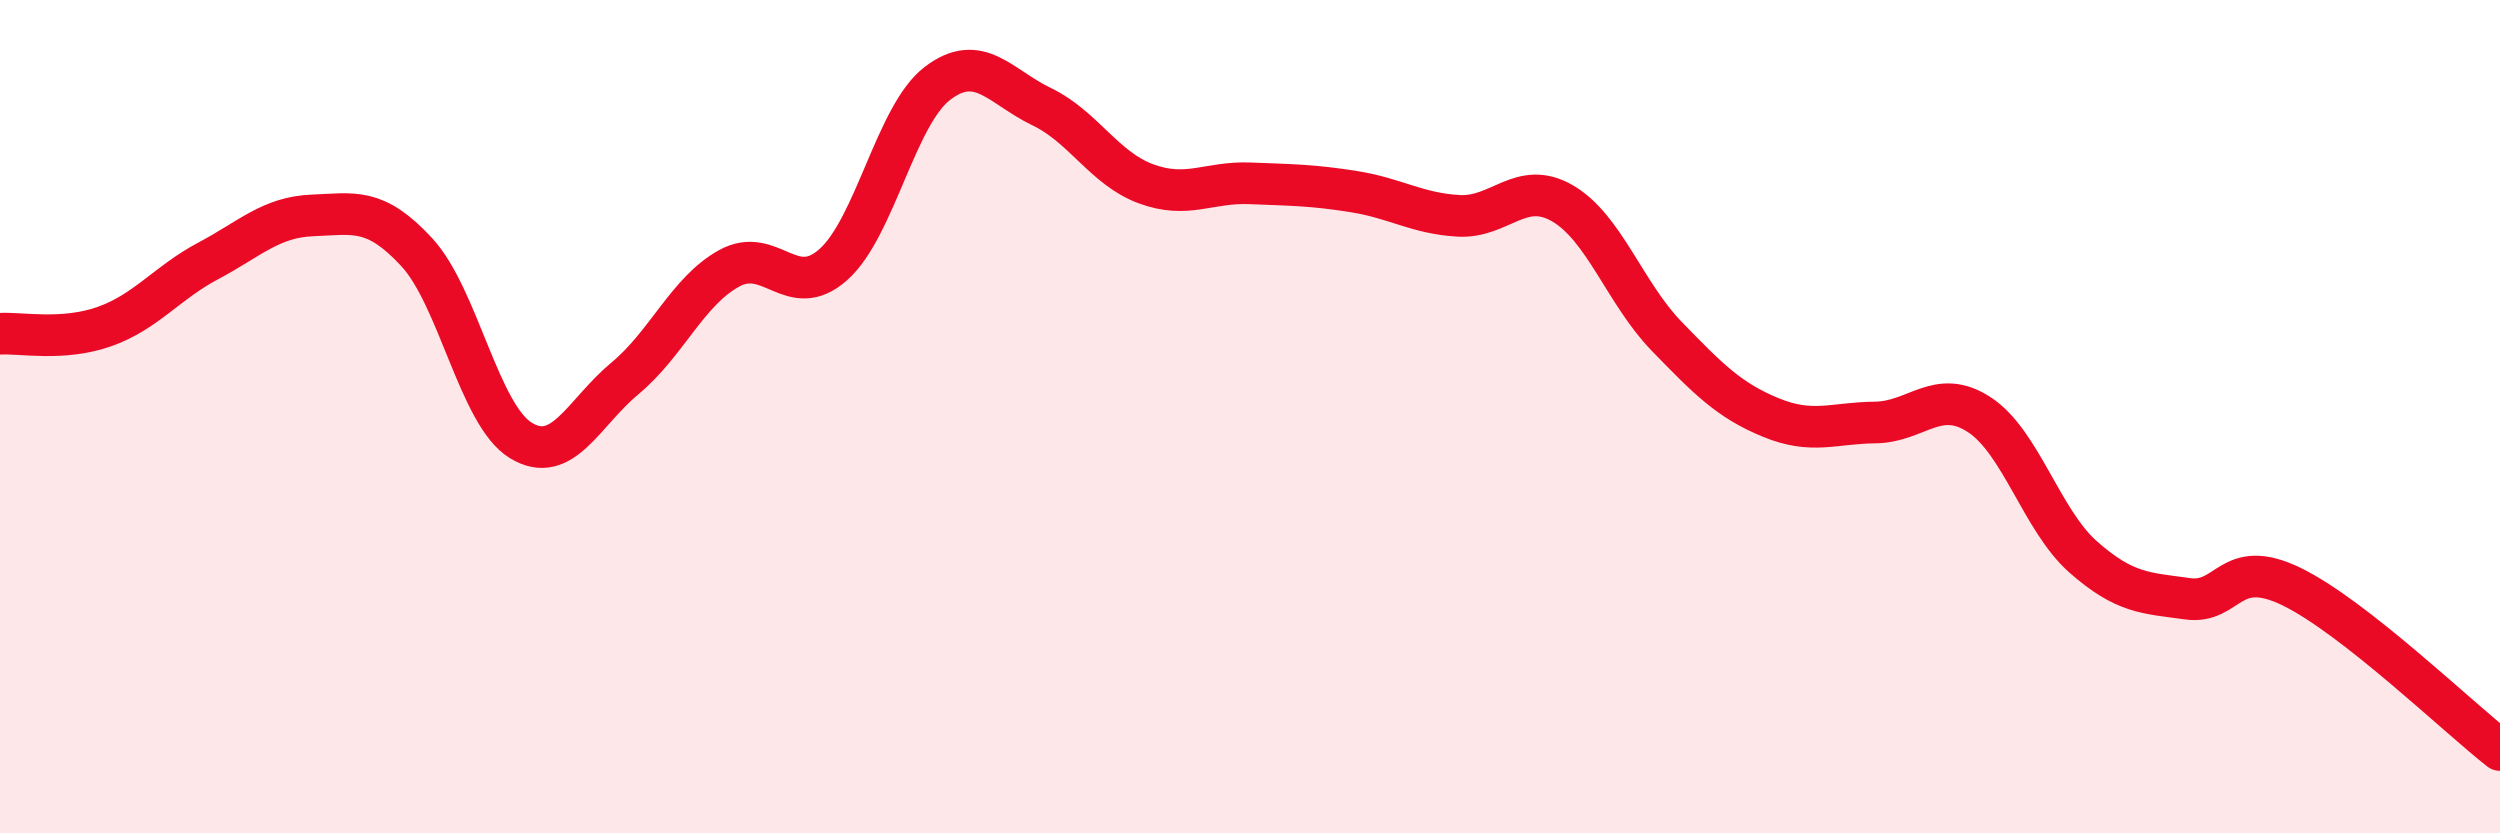 
    <svg width="60" height="20" viewBox="0 0 60 20" xmlns="http://www.w3.org/2000/svg">
      <path
        d="M 0,8.01 C 0.5,7.98 1.5,8.19 2.5,7.84 C 3.5,7.49 4,6.79 5,6.26 C 6,5.73 6.5,5.21 7.5,5.17 C 8.5,5.13 9,4.97 10,6.05 C 11,7.13 11.5,9.96 12.5,10.57 C 13.5,11.18 14,9.91 15,9.08 C 16,8.25 16.5,6.99 17.5,6.44 C 18.5,5.89 19,7.24 20,6.35 C 21,5.46 21.5,2.76 22.5,2 C 23.5,1.24 24,2.08 25,2.56 C 26,3.04 26.5,4.04 27.5,4.41 C 28.5,4.78 29,4.36 30,4.4 C 31,4.44 31.5,4.44 32.5,4.6 C 33.5,4.76 34,5.12 35,5.18 C 36,5.24 36.5,4.3 37.5,4.88 C 38.5,5.46 39,7.04 40,8.07 C 41,9.1 41.5,9.61 42.5,10.02 C 43.5,10.43 44,10.15 45,10.14 C 46,10.13 46.5,9.3 47.5,9.95 C 48.5,10.6 49,12.49 50,13.37 C 51,14.25 51.5,14.23 52.5,14.37 C 53.5,14.51 53.5,13.35 55,14.08 C 56.5,14.81 59,17.22 60,18L60 20L0 20Z"
        fill="#EB0A25"
        opacity="0.1"
        stroke-linecap="round"
        stroke-linejoin="round"
      />
      <path
        d="M 0,8.01 C 0.5,7.98 1.5,8.19 2.5,7.84 C 3.5,7.49 4,6.79 5,6.26 C 6,5.73 6.5,5.21 7.5,5.17 C 8.5,5.13 9,4.97 10,6.05 C 11,7.13 11.5,9.96 12.5,10.57 C 13.5,11.18 14,9.91 15,9.08 C 16,8.25 16.5,6.99 17.5,6.44 C 18.5,5.89 19,7.24 20,6.35 C 21,5.46 21.5,2.76 22.5,2 C 23.5,1.24 24,2.08 25,2.56 C 26,3.04 26.5,4.04 27.5,4.41 C 28.5,4.78 29,4.36 30,4.4 C 31,4.44 31.5,4.44 32.5,4.6 C 33.5,4.76 34,5.12 35,5.18 C 36,5.24 36.5,4.3 37.5,4.88 C 38.5,5.46 39,7.04 40,8.07 C 41,9.1 41.5,9.61 42.5,10.02 C 43.5,10.43 44,10.15 45,10.14 C 46,10.13 46.5,9.3 47.5,9.95 C 48.5,10.6 49,12.49 50,13.37 C 51,14.25 51.5,14.23 52.5,14.37 C 53.5,14.51 53.5,13.35 55,14.08 C 56.5,14.81 59,17.22 60,18"
        stroke="#EB0A25"
        stroke-width="1"
        fill="none"
        stroke-linecap="round"
        stroke-linejoin="round"
      />
    </svg>
  
